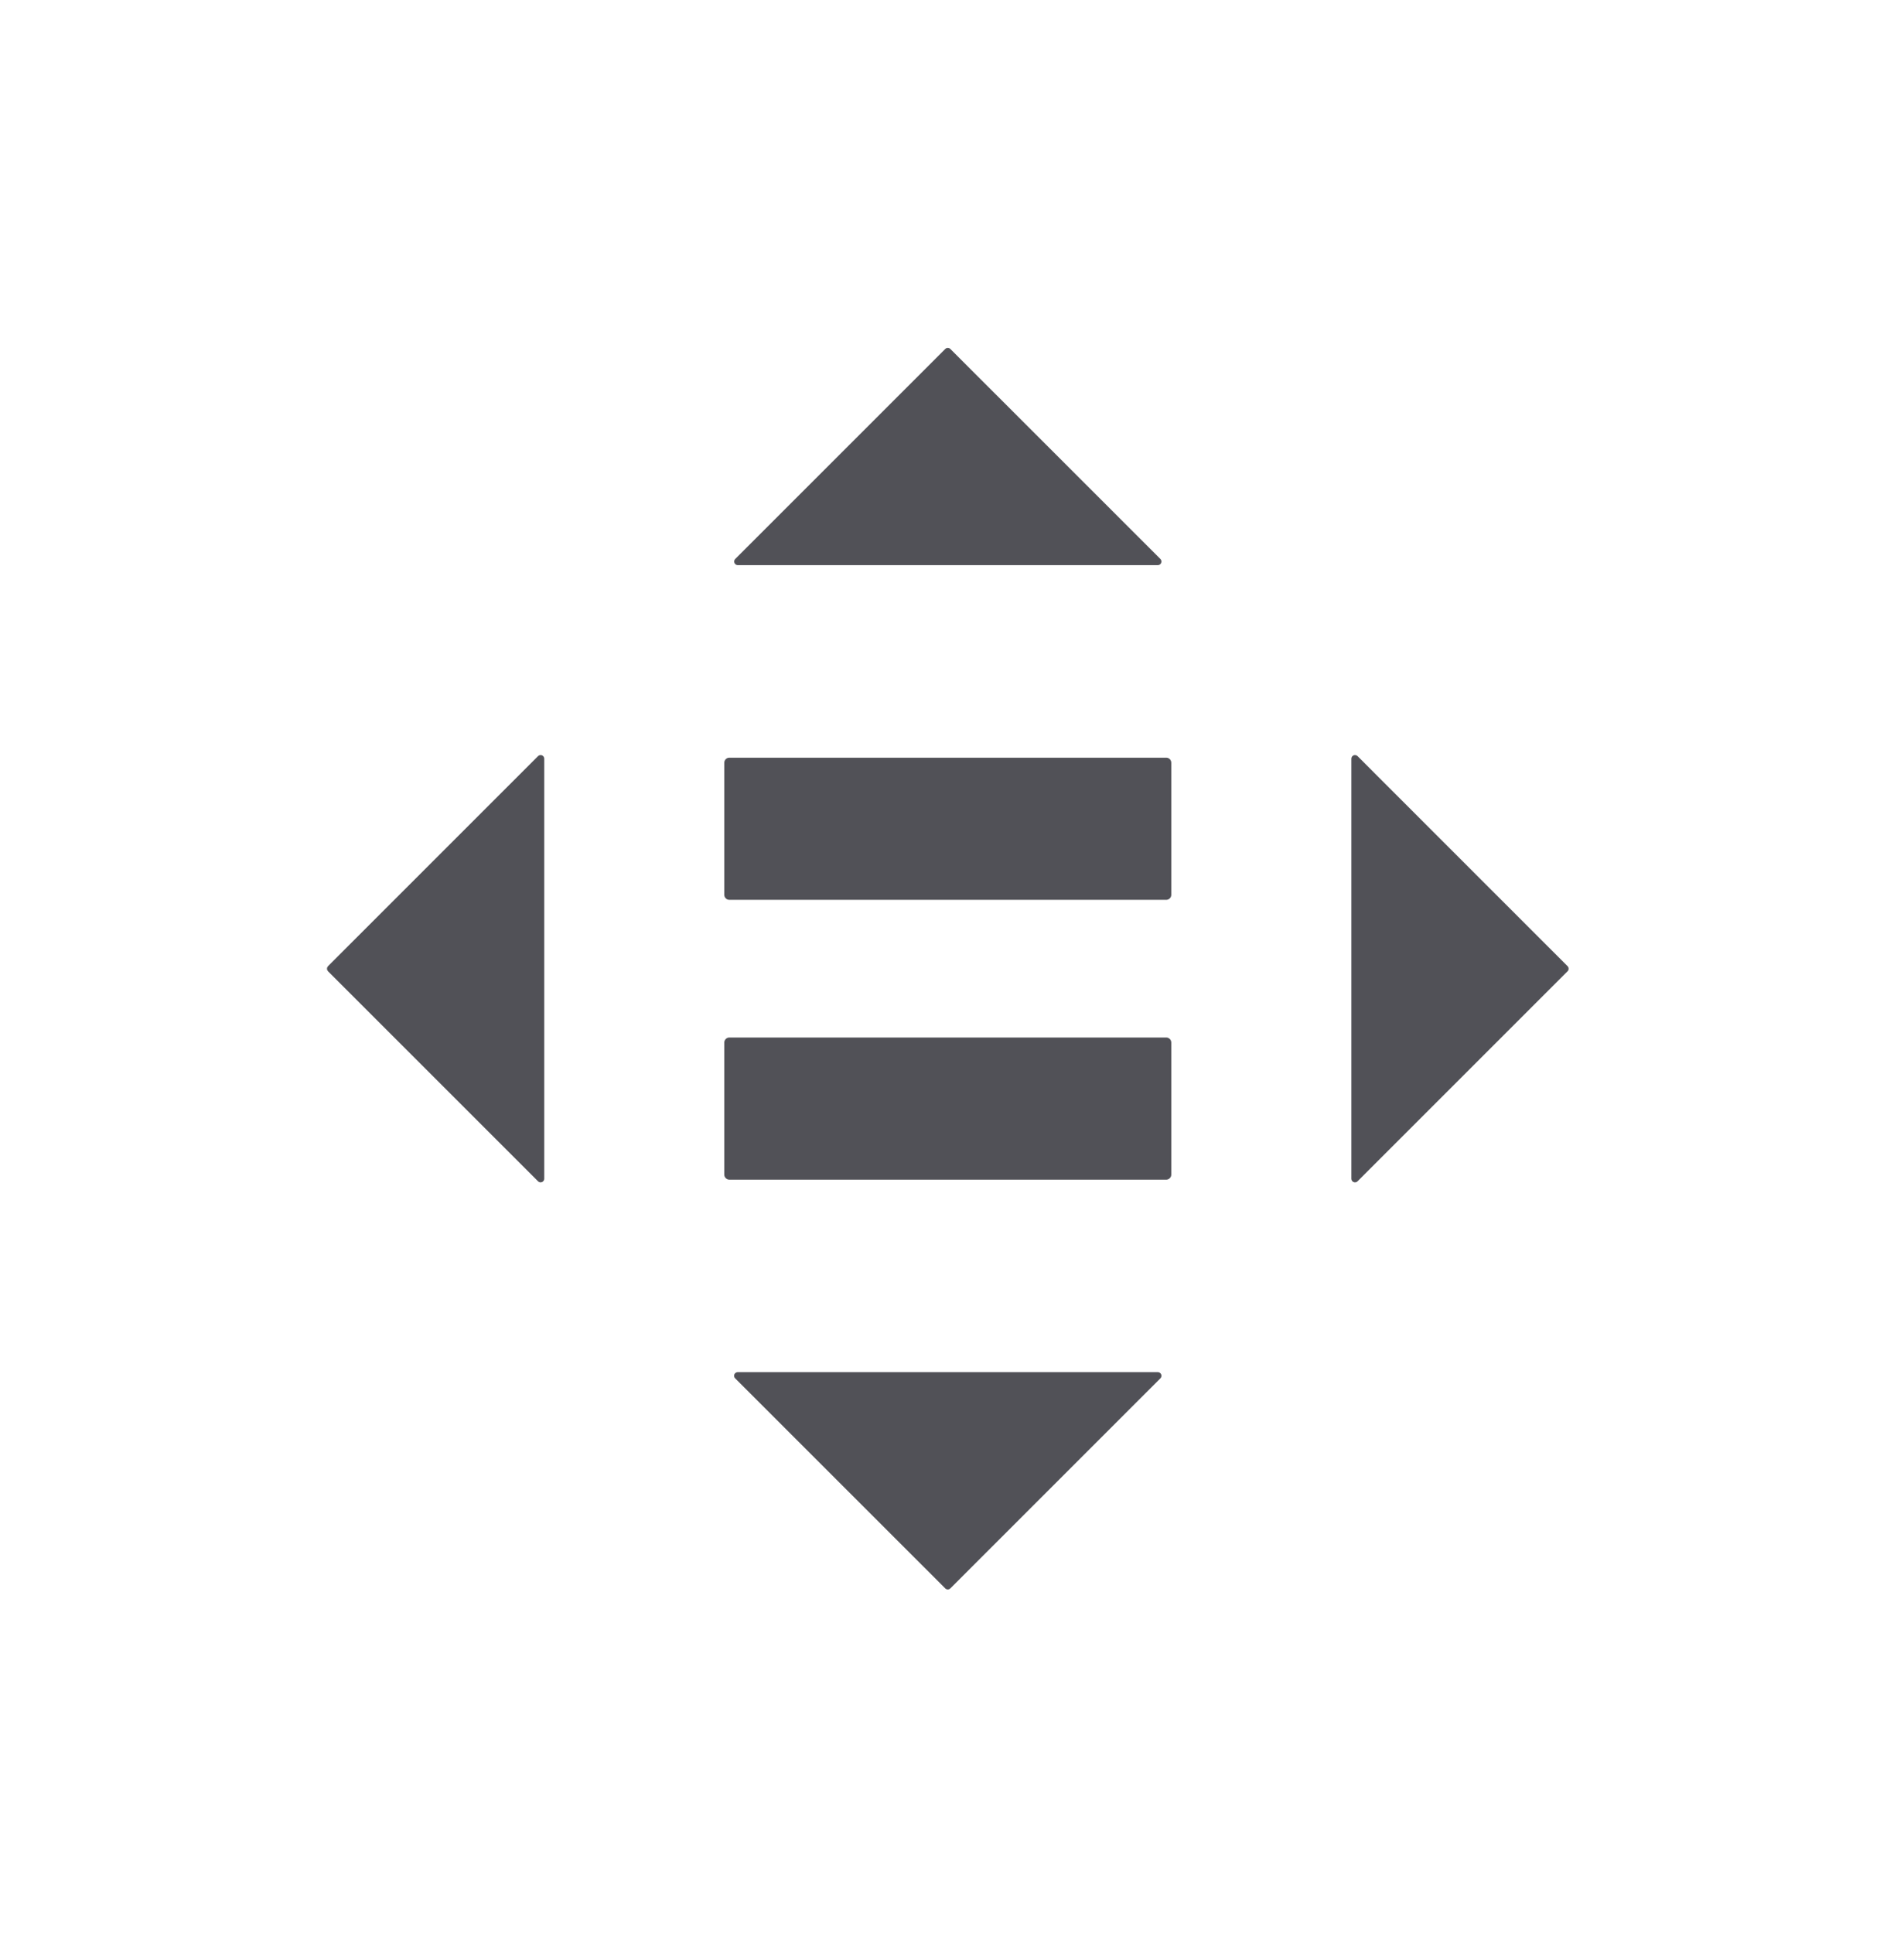 <svg width="66" height="67" viewBox="0 0 66 67" fill="none" xmlns="http://www.w3.org/2000/svg">
<path d="M40.437 35.963H25.271C25.225 35.966 25.182 35.987 25.151 36.021C25.12 36.056 25.104 36.101 25.107 36.147V40.705C25.104 40.751 25.12 40.797 25.151 40.831C25.182 40.866 25.225 40.887 25.271 40.89H40.437C40.483 40.887 40.526 40.866 40.557 40.831C40.588 40.797 40.604 40.751 40.601 40.705V36.147C40.603 36.101 40.587 36.056 40.557 36.021C40.526 35.987 40.483 35.966 40.437 35.963" fill="#515157"/>
<path d="M40.437 26.264H25.271C25.225 26.267 25.182 26.288 25.151 26.322C25.12 26.356 25.105 26.402 25.107 26.448V31.006C25.104 31.052 25.12 31.098 25.151 31.132C25.181 31.167 25.225 31.188 25.271 31.191H40.437C40.483 31.188 40.526 31.167 40.557 31.132C40.588 31.098 40.604 31.052 40.601 31.006V26.448C40.603 26.402 40.587 26.356 40.557 26.322C40.526 26.288 40.483 26.267 40.437 26.264Z" fill="#515157"/>
<path d="M40.223 19.375L32.943 12.096C32.919 12.073 32.888 12.06 32.854 12.06C32.821 12.06 32.789 12.073 32.766 12.096L25.486 19.375C25.468 19.392 25.456 19.415 25.452 19.439C25.447 19.463 25.449 19.489 25.459 19.512C25.468 19.535 25.484 19.554 25.505 19.568C25.526 19.582 25.55 19.589 25.575 19.589H40.134C40.159 19.589 40.183 19.582 40.204 19.568C40.224 19.554 40.241 19.535 40.25 19.512C40.26 19.489 40.262 19.463 40.257 19.439C40.252 19.415 40.24 19.392 40.223 19.375V19.375Z" fill="#515157"/>
<path d="M47.058 40.947L54.337 33.668C54.349 33.656 54.359 33.642 54.365 33.627C54.371 33.611 54.374 33.595 54.374 33.578C54.374 33.562 54.371 33.545 54.365 33.53C54.359 33.515 54.349 33.501 54.337 33.489L47.058 26.209C47.04 26.192 47.018 26.18 46.993 26.175C46.969 26.17 46.944 26.173 46.921 26.182C46.898 26.192 46.878 26.208 46.864 26.229C46.851 26.249 46.843 26.273 46.843 26.298V40.859C46.843 40.883 46.851 40.908 46.864 40.928C46.878 40.949 46.898 40.965 46.921 40.974C46.944 40.984 46.969 40.986 46.993 40.982C47.018 40.977 47.04 40.965 47.058 40.947V40.947Z" fill="#515157"/>
<path d="M25.486 47.78L32.766 55.058C32.777 55.069 32.791 55.079 32.806 55.085C32.822 55.091 32.838 55.095 32.854 55.095C32.871 55.095 32.887 55.091 32.903 55.085C32.918 55.079 32.931 55.069 32.943 55.058L40.223 47.778C40.241 47.76 40.253 47.738 40.258 47.713C40.263 47.689 40.261 47.663 40.251 47.64C40.241 47.617 40.225 47.597 40.205 47.584C40.184 47.57 40.159 47.562 40.134 47.562H25.575C25.549 47.562 25.524 47.569 25.503 47.583C25.481 47.597 25.465 47.617 25.455 47.641C25.445 47.664 25.443 47.69 25.449 47.715C25.454 47.74 25.467 47.763 25.486 47.78V47.78Z" fill="#515157"/>
<path d="M18.651 26.209L11.371 33.489C11.36 33.501 11.351 33.515 11.344 33.53C11.338 33.545 11.335 33.562 11.335 33.578C11.335 33.595 11.338 33.611 11.344 33.627C11.351 33.642 11.36 33.656 11.371 33.668L18.651 40.947C18.669 40.965 18.691 40.977 18.716 40.982C18.74 40.986 18.765 40.984 18.788 40.974C18.811 40.965 18.831 40.949 18.845 40.928C18.858 40.908 18.866 40.883 18.866 40.859V26.298C18.866 26.273 18.858 26.249 18.845 26.229C18.831 26.208 18.811 26.192 18.788 26.182C18.765 26.173 18.74 26.17 18.716 26.175C18.691 26.18 18.669 26.192 18.651 26.209V26.209Z" fill="#515157"/>
</svg>
